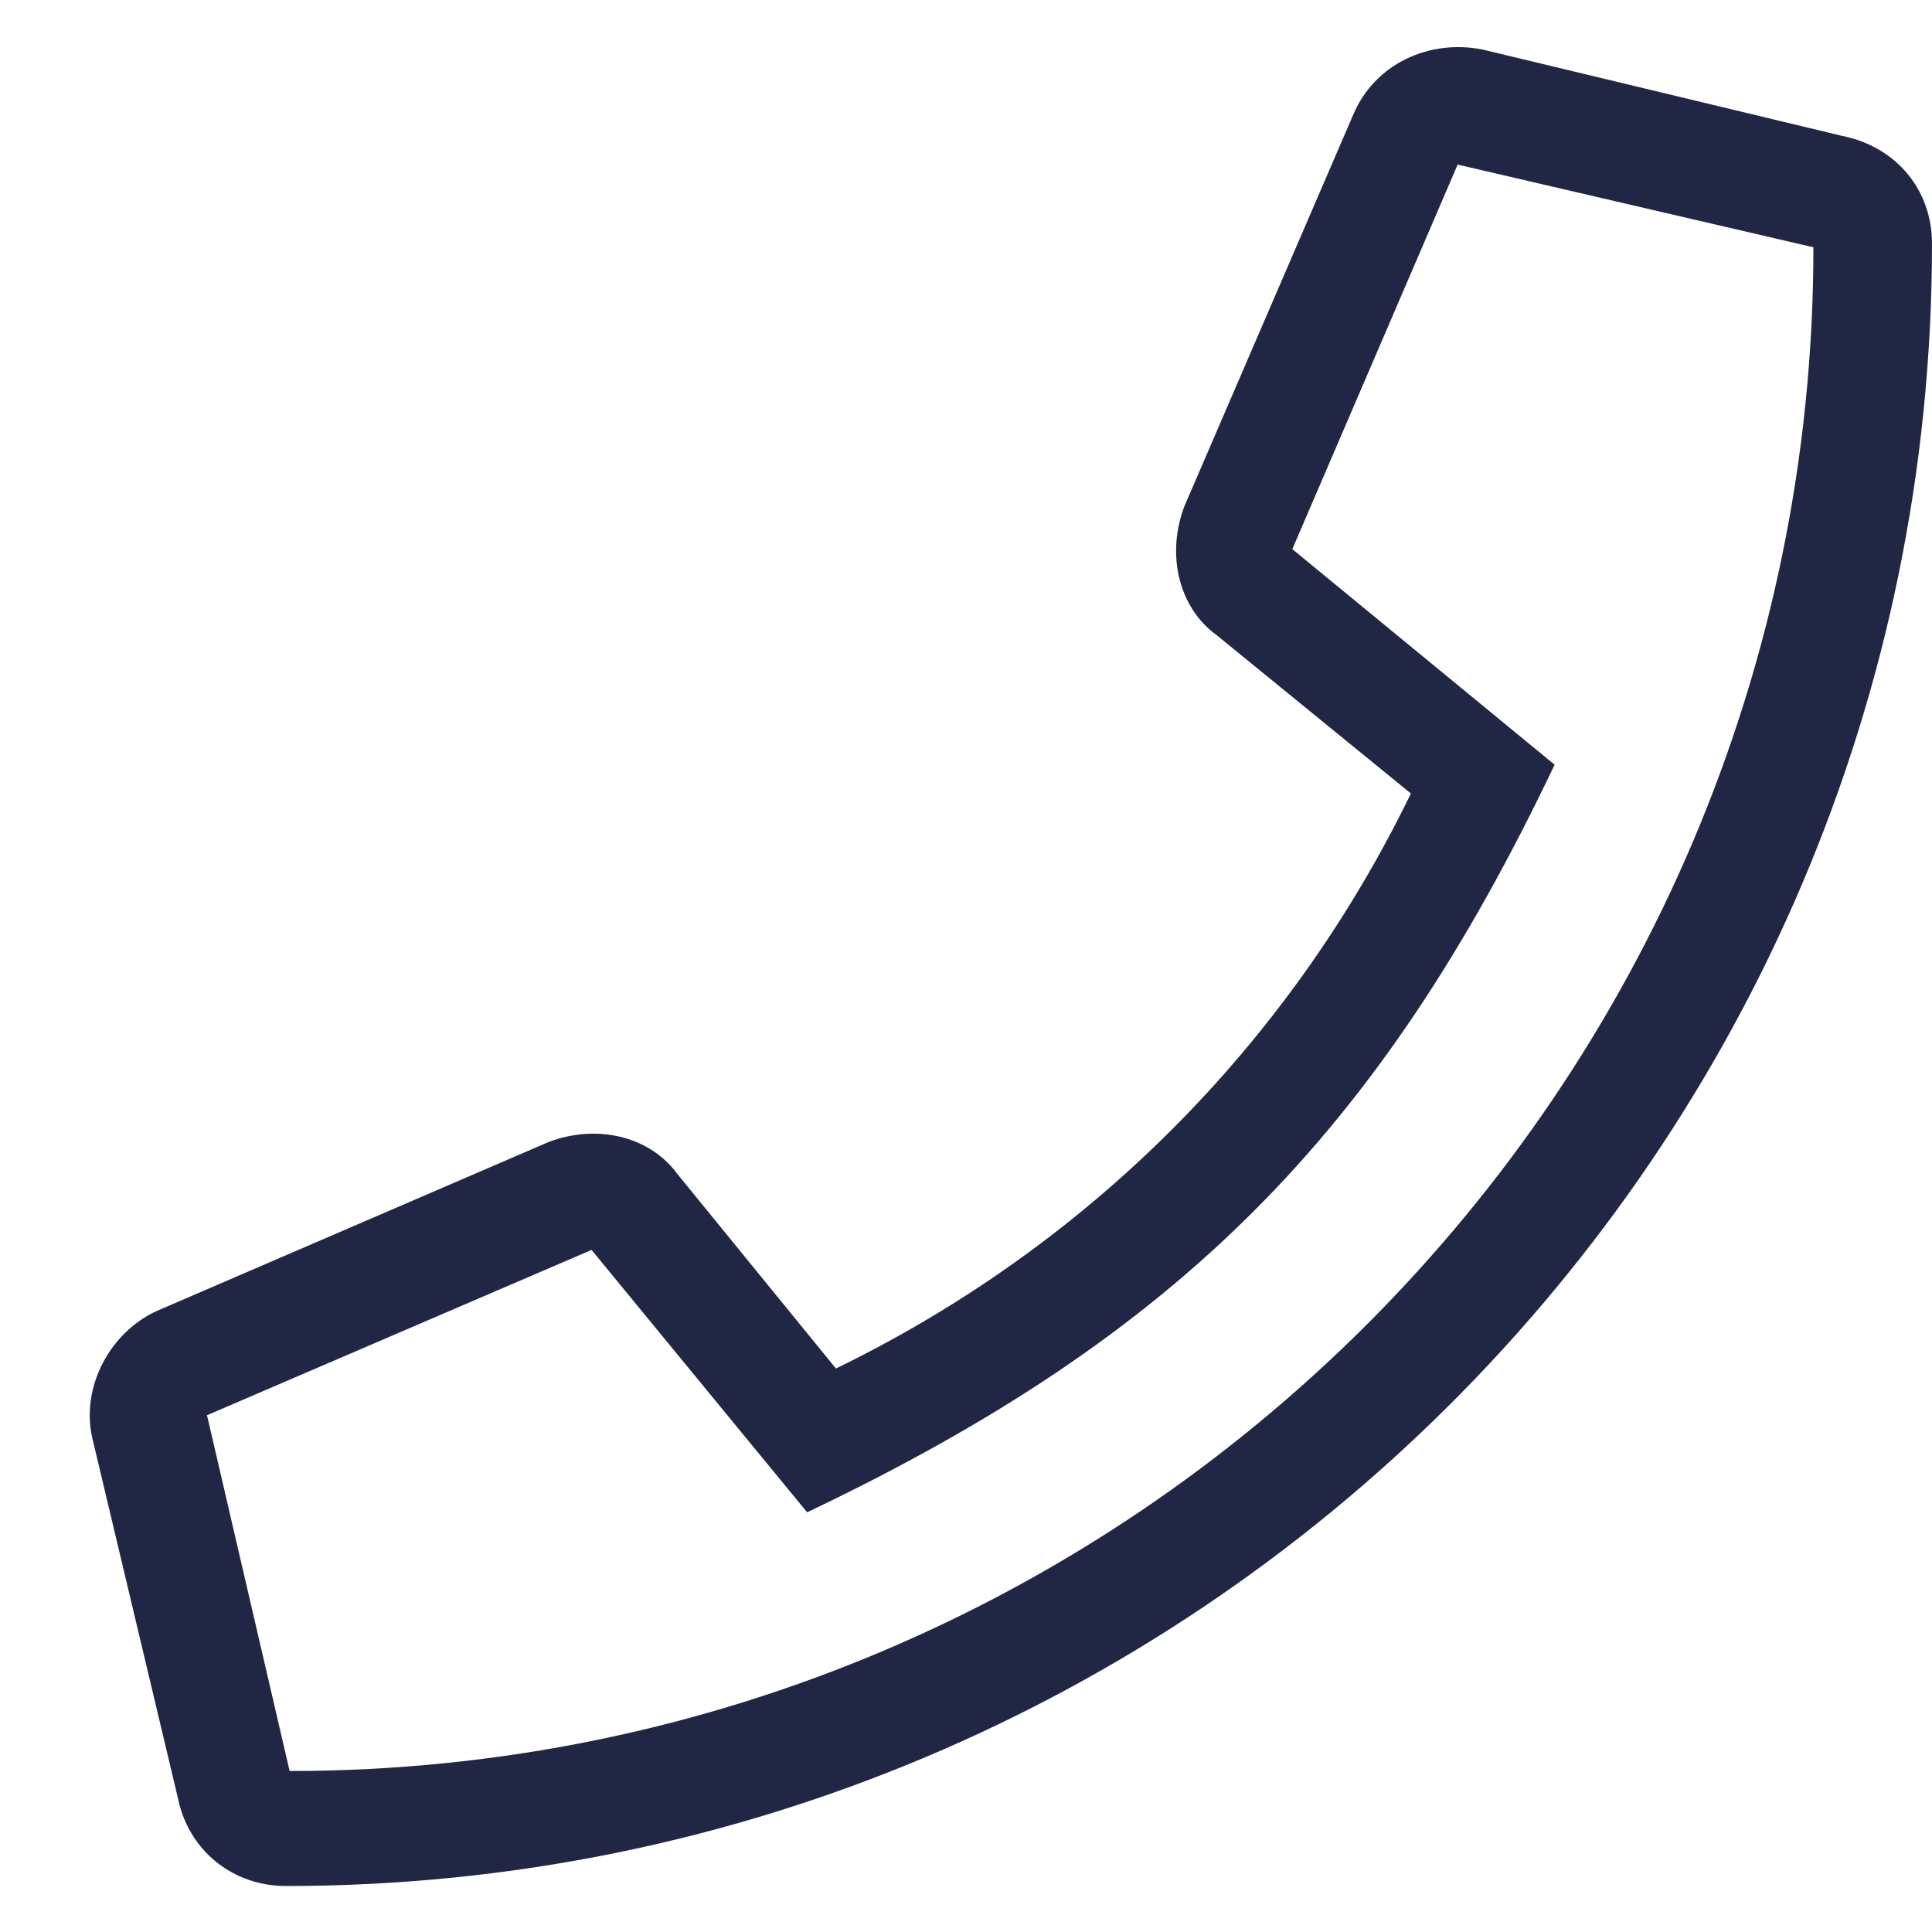 <svg width="21" height="21" viewBox="0 0 21 21" fill="none" xmlns="http://www.w3.org/2000/svg">
<path d="M20.023 1.477L16.117 0.539C15.531 0.422 14.945 0.695 14.711 1.242L12.875 5.5C12.68 6.008 12.797 6.594 13.227 6.906L15.336 8.625C14.008 11.359 11.82 13.547 9.086 14.875L7.367 12.766C7.055 12.336 6.469 12.219 5.961 12.414L1.703 14.25C1.195 14.484 0.883 15.07 1 15.617L1.938 19.562C2.055 20.109 2.523 20.5 3.109 20.5C12.953 20.5 21 12.531 21 2.648C21 2.062 20.609 1.594 20.023 1.477ZM3.148 19.25L2.25 15.383L6.43 13.586L8.773 16.438C12.797 14.523 14.984 12.336 16.898 8.312L14.047 5.969L15.844 1.789L19.711 2.688C19.711 11.828 12.289 19.25 3.148 19.25Z" fill="#212645"/>
</svg>
